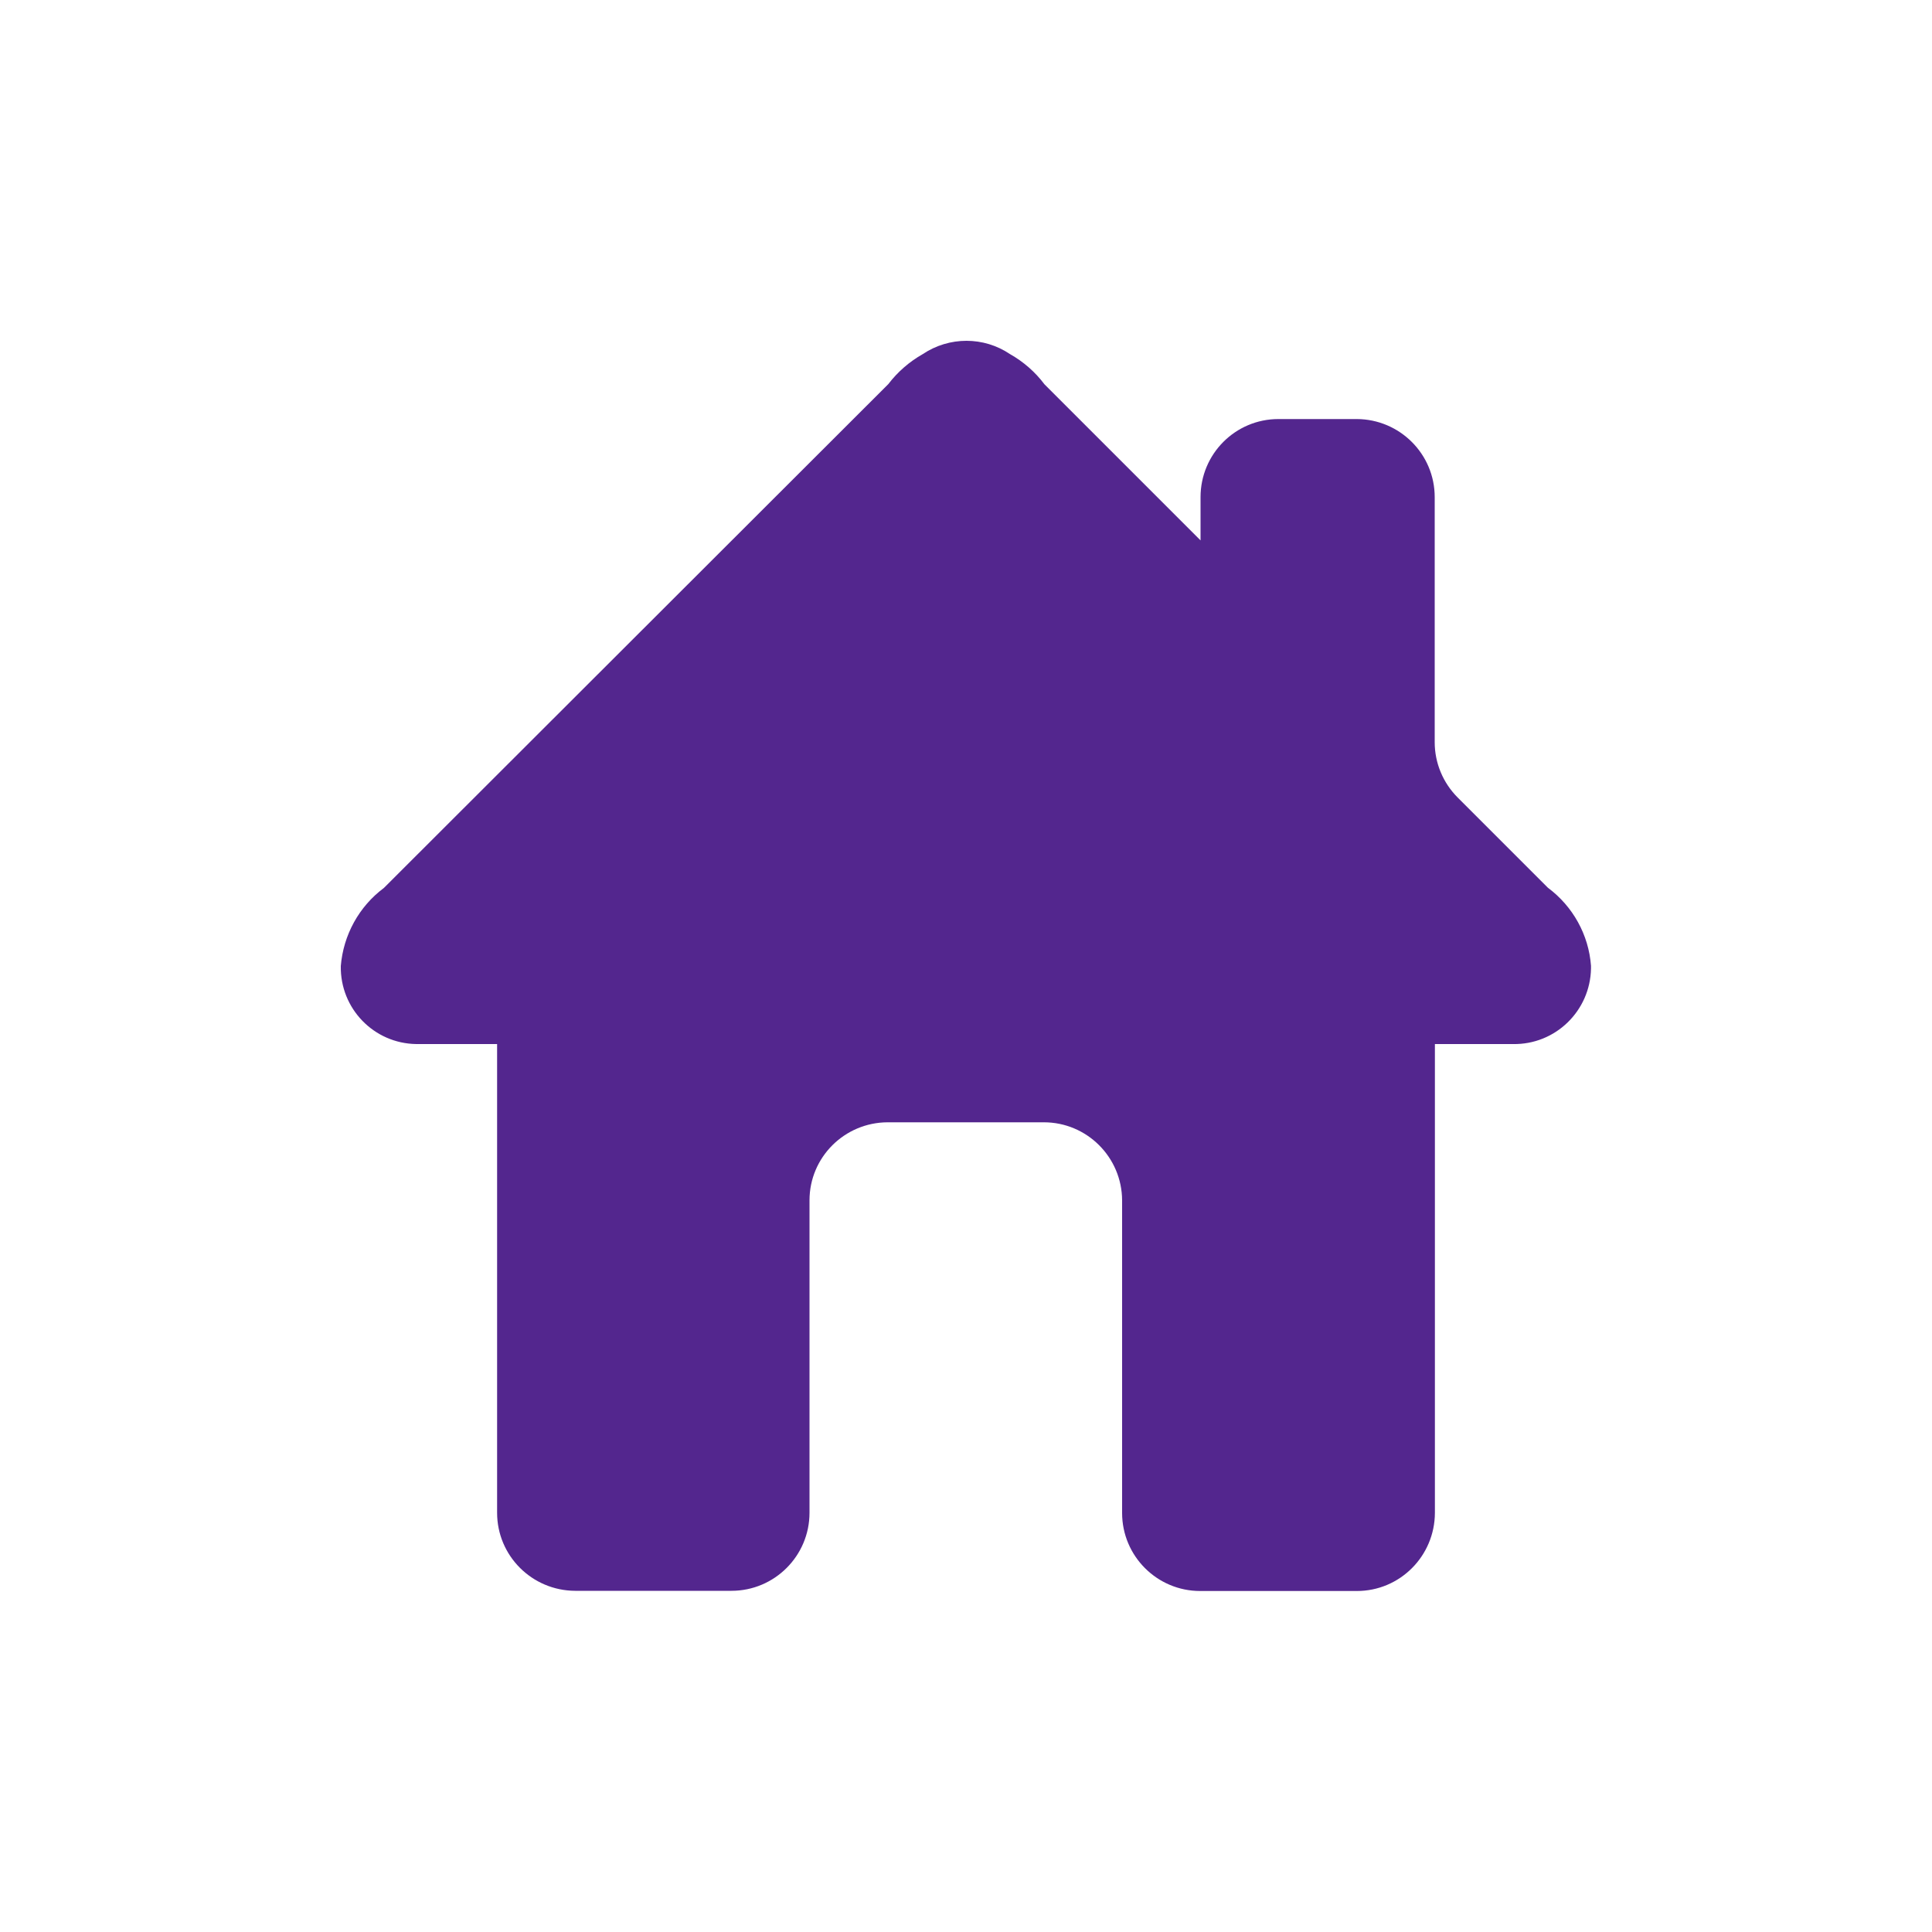 <?xml version="1.0" encoding="UTF-8"?>
<svg xmlns="http://www.w3.org/2000/svg" xmlns:xlink="http://www.w3.org/1999/xlink" version="1.1" viewBox="0 0 1000 1000">
  <defs>
    <style>
      .cls-1 {
        fill: none;
      }

      .cls-2 {
        fill: #53268E;
      }

      .cls-3 {
        clip-path: url(#clippath);
      }
    </style>
    <clipPath id="clippath">
      <rect class="cls-1" x="176.4" y="176.4" width="647.1" height="647.1"/>
    </clipPath>
  </defs>
  <!-- Generator: Adobe Illustrator 28.6.0, SVG Export Plug-In . SVG Version: 1.2.0 Build 709)  -->
  <g>
    <g id="Layer_1">
      <g class="cls-3">
        <g id="Group_232">
          <path id="Path_206" class="cls-2" d="M801.3,459.6l-46.8-46.8c-7.6-7.6-11.9-17.9-11.9-28.6v-126.9c0-22.3-18.1-40.3-40.3-40.4h-40.6c-22.3,0-40.3,18.1-40.3,40.4v22.4l-80.8-80.8c-4.8-6.4-10.9-11.7-17.8-15.6-13.6-9.2-31.5-9.2-45.2,0-6.9,3.9-13,9.2-17.8,15.5L198.7,459.6c-12.9,9.6-21,24.4-22.3,40.4-.4,22,17.1,40.1,39.1,40.4h41.8v242.6c0,22.3,18.1,40.3,40.4,40.4h80.9c22.3,0,40.4-18.1,40.4-40.4v-161.7c0-22.3,18.1-40.3,40.4-40.4h80.9c22.3,0,40.4,18.1,40.5,40.4v161.8c0,22.3,18.1,40.4,40.4,40.4h81.1c22.3,0,40.3-18.1,40.4-40.4v-242.7h40.4c22,.4,40-17.2,40.4-39.1h0v-1.4c-1.2-16.1-9.4-30.8-22.3-40.4"/>
        </g>
      </g>
    </g>
  </g>
</svg>